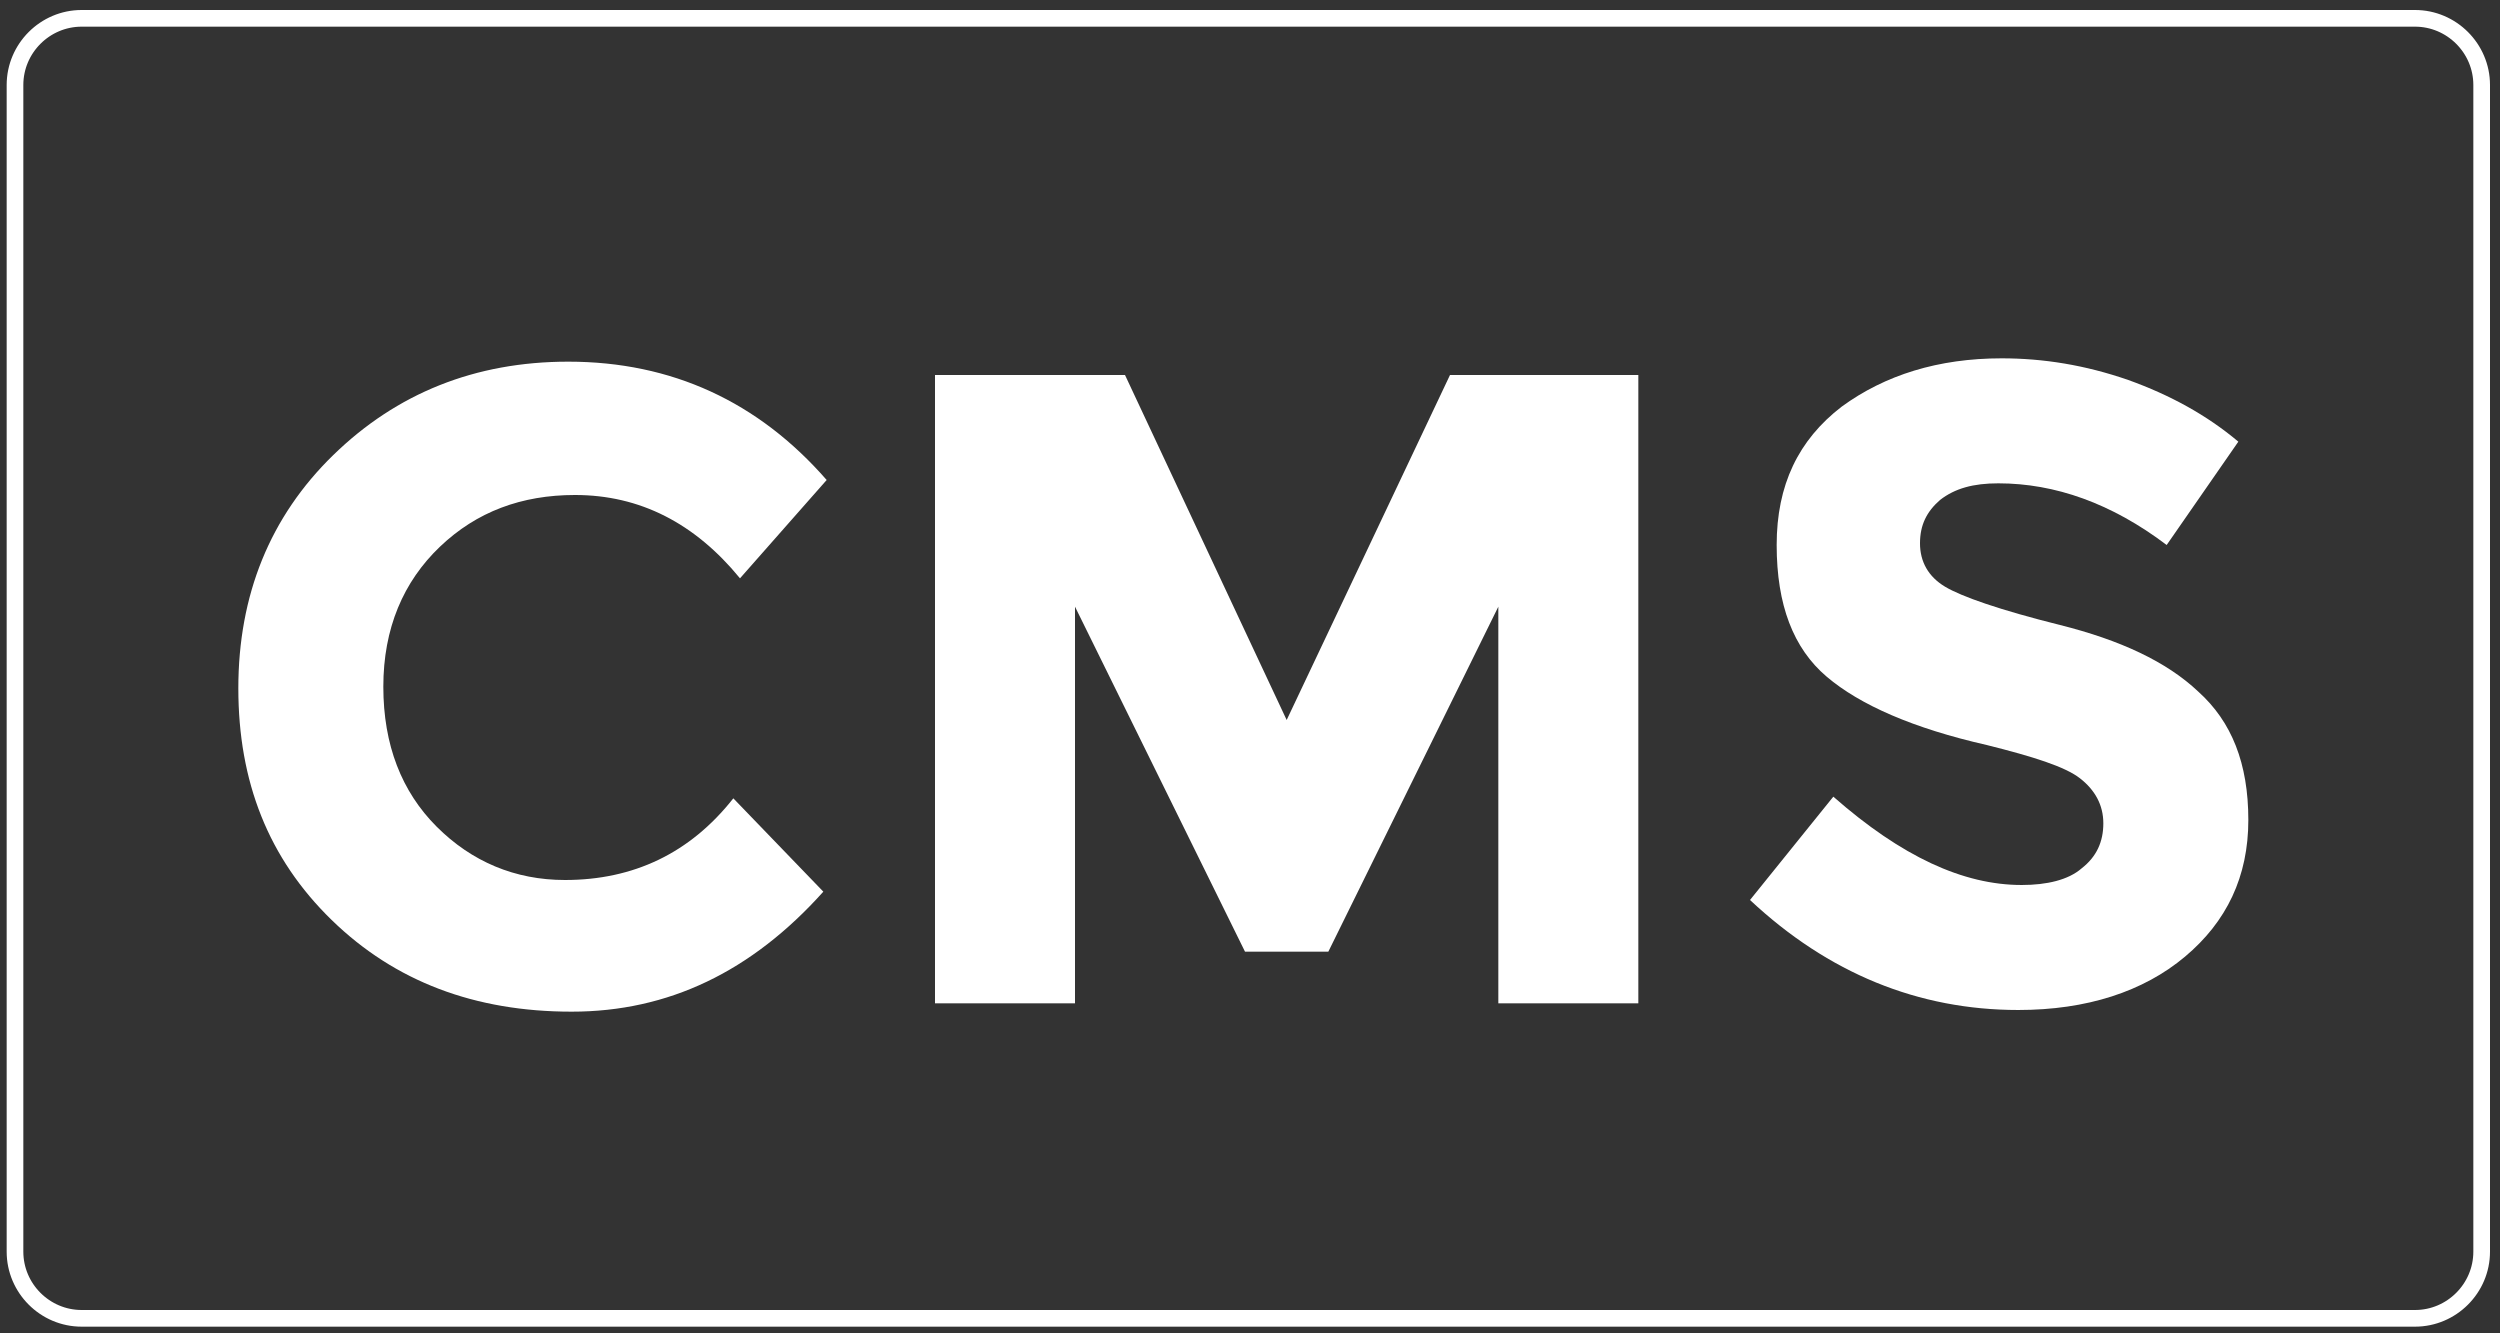 <?xml version="1.0" encoding="utf-8"?>
<!-- Generator: Adobe Illustrator 26.0.3, SVG Export Plug-In . SVG Version: 6.00 Build 0)  -->
<svg version="1.1" id="Calque_1" xmlns="http://www.w3.org/2000/svg" xmlns:xlink="http://www.w3.org/1999/xlink" x="0px" y="0px"
	 viewBox="0 0 150 80" style="enable-background:new 0 0 150 80;" xml:space="preserve">
<rect x="0" y="0" width="150" height="80" fill="#333333" stroke="none"/>
<style type="text/css">
	.st0{fill:none;stroke:#FFFFFF;stroke-miterlimit:10;}
	.st1{fill:#FFFFFF;}
</style>
<path class="st0" d="M144.9,79.1H4.9c-2.2,0-4-1.8-4-4v-70c0-2.2,1.8-4,4-4h140c2.2,0,4,1.8,4,4v70
	C148.9,77.3,147.1,79.1,144.9,79.1z"/>
<g>
	<path class="st1" d="M33.9,52.8c4.1,0,7.5-1.6,10.1-4.9l5.4,5.6c-4.3,4.8-9.3,7.2-15.1,7.2c-5.8,0-10.6-1.8-14.4-5.5
		c-3.8-3.7-5.6-8.3-5.6-13.9c0-5.6,1.9-10.3,5.7-14c3.8-3.7,8.5-5.6,14.1-5.6c6.2,0,11.4,2.4,15.5,7.1l-5.2,5.9c-2.7-3.3-6-5-9.9-5
		c-3.2,0-5.9,1-8.1,3.1c-2.2,2.1-3.4,4.9-3.4,8.4c0,3.5,1.1,6.3,3.2,8.4C28.3,51.7,30.9,52.8,33.9,52.8z"/>
	<path class="st1" d="M89.9,36.4L79.7,57.1h-5L64.5,36.4v23.8h-8.4V22.5h11.4l9.7,20.7L87,22.5h11.3v37.7h-8.4V36.4z"/>
	<path class="st1" d="M116.4,30c-0.8,0.7-1.2,1.5-1.2,2.6c0,1.1,0.5,2,1.5,2.6c1,0.6,3.3,1.4,6.9,2.3c3.6,0.9,6.4,2.2,8.3,4
		c2,1.8,3,4.3,3,7.7c0,3.4-1.3,6.1-3.8,8.2c-2.5,2.1-5.9,3.2-10,3.2c-6,0-11.4-2.2-16.1-6.6l5-6.2c4.1,3.6,7.8,5.3,11.3,5.3
		c1.5,0,2.8-0.3,3.6-1c0.9-0.7,1.3-1.6,1.3-2.7s-0.5-2-1.4-2.7c-0.9-0.7-2.8-1.3-5.6-2c-4.4-1-7.6-2.4-9.6-4.1s-3-4.3-3-7.9
		c0-3.6,1.3-6.3,3.9-8.3c2.6-1.9,5.8-2.9,9.6-2.9c2.5,0,5,0.4,7.6,1.3c2.5,0.9,4.7,2.1,6.6,3.7l-4.3,6.2c-3.3-2.5-6.7-3.7-10.1-3.7
		C118.4,29,117.3,29.3,116.4,30z"/>
</g>
</svg>

